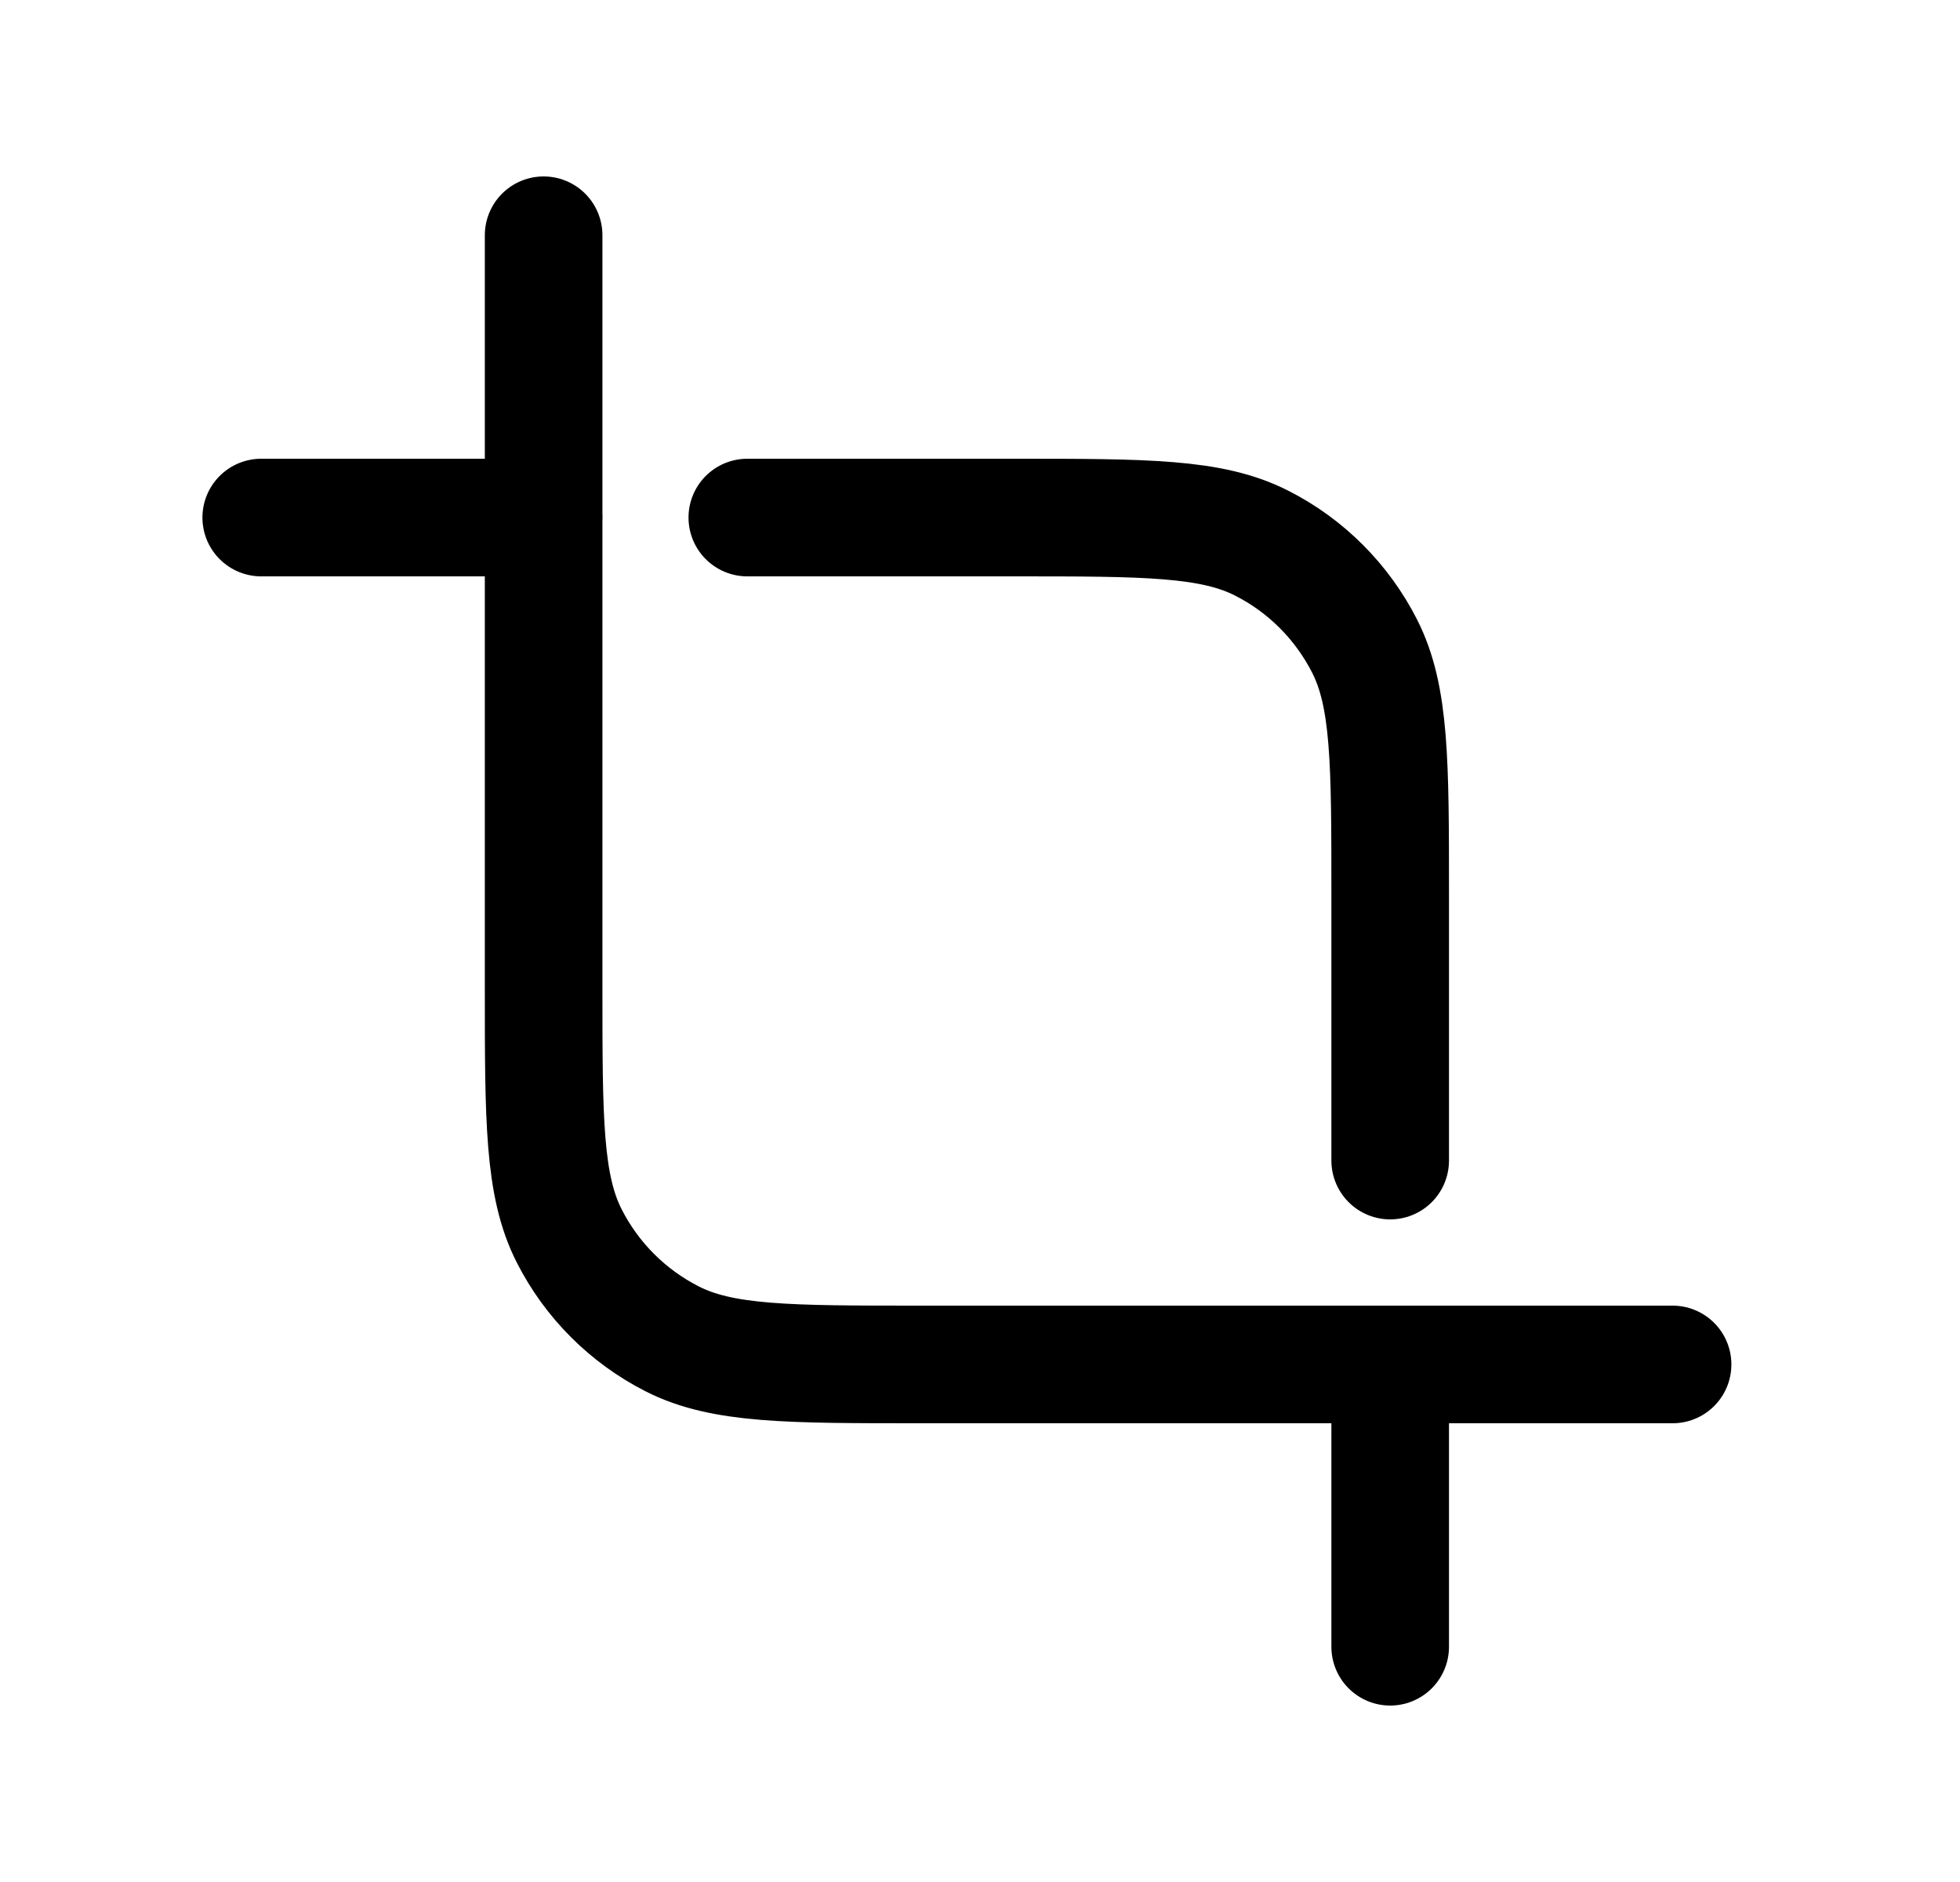 <svg width="25" height="24" viewBox="0 0 25 24" fill="none" xmlns="http://www.w3.org/2000/svg">
<path d="M6.934 3V12.6C6.934 14.28 6.934 15.12 7.261 15.762C7.548 16.326 8.007 16.785 8.572 17.073C9.214 17.4 10.054 17.4 11.734 17.4H21.334" stroke="black" stroke-width="1.5" stroke-linecap="round" stroke-linejoin="round"/>
<path d="M9.532 6.6H12.932C14.612 6.6 15.452 6.6 16.094 6.927C16.659 7.214 17.117 7.673 17.405 8.238C17.732 8.88 17.732 9.72 17.732 11.4V14.8M6.932 6.6H3.332M17.732 21V17.4" stroke="black" stroke-width="1.5" stroke-linecap="round" stroke-linejoin="round"/>
</svg>
